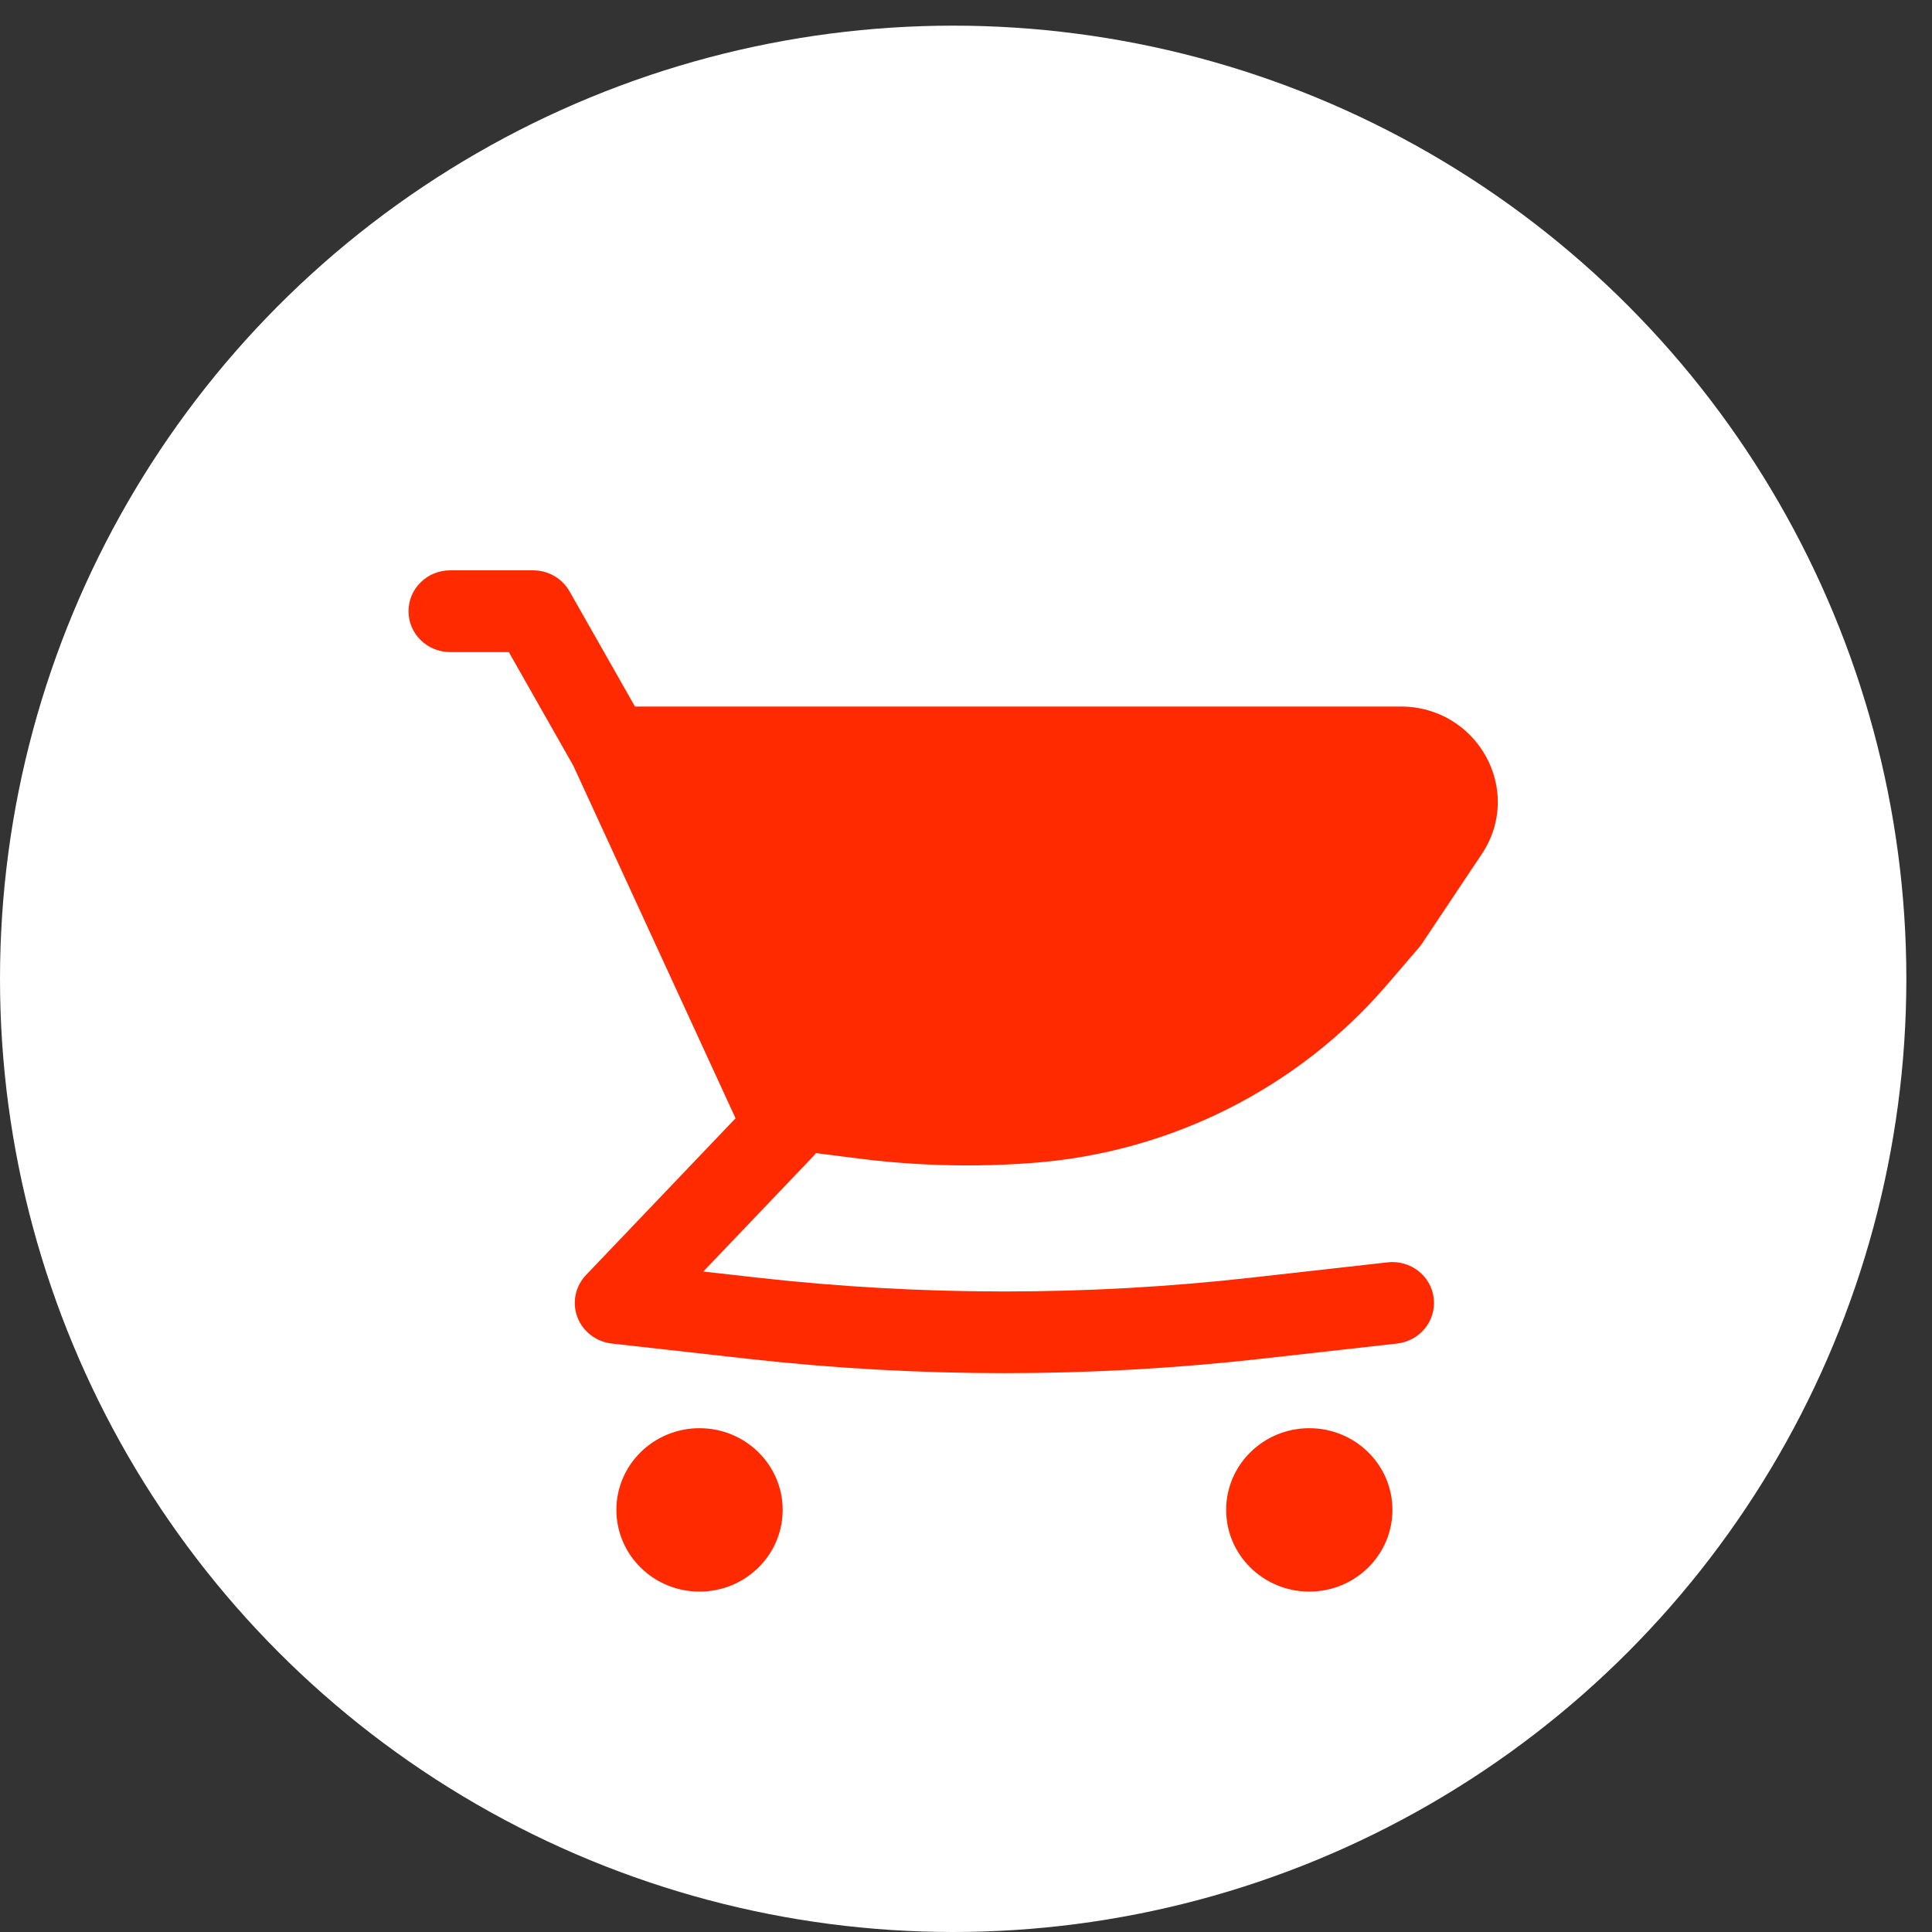 <svg width="47" height="47" viewBox="0 0 47 47" fill="none" xmlns="http://www.w3.org/2000/svg">
<rect x="0" y="0" width="47" height="47" fill="#333333" stroke="none"/>
<circle cx="23.188" cy="23.812" r="23.188" fill="white"/>
<path d="M34.074 17.188H15.447L13.855 14.385C13.676 14.07 13.338 13.875 12.972 13.875H10.949C10.39 13.875 9.938 14.32 9.938 14.869C9.938 15.418 10.39 15.863 10.949 15.863H12.378L13.948 18.629L17.571 26.503L17.575 26.512L17.894 27.205L14.257 31.017C13.995 31.291 13.913 31.686 14.045 32.039C14.177 32.391 14.5 32.641 14.88 32.684L18.195 33.056C22.341 33.521 26.528 33.521 30.674 33.056L33.989 32.684C34.544 32.621 34.943 32.129 34.879 31.583C34.816 31.038 34.315 30.647 33.76 30.709L30.445 31.081C26.451 31.53 22.418 31.53 18.424 31.081L17.109 30.933L19.778 28.136C19.804 28.109 19.828 28.081 19.85 28.052L20.865 28.181C22.288 28.363 23.726 28.399 25.156 28.288C28.492 28.029 31.583 26.469 33.742 23.957L34.521 23.05C34.547 23.019 34.572 22.987 34.594 22.954L36.047 20.778C37.077 19.236 35.951 17.188 34.074 17.188Z" fill="#FF2A00"/>
<path d="M17.017 34.744C15.9 34.744 14.995 35.634 14.995 36.731C14.995 37.829 15.9 38.719 17.017 38.719C18.135 38.719 19.04 37.829 19.04 36.731C19.04 35.634 18.135 34.744 17.017 34.744Z" fill="#FF2A00"/>
<path d="M29.829 36.731C29.829 35.634 30.734 34.744 31.852 34.744C32.969 34.744 33.874 35.634 33.874 36.731C33.874 37.829 32.969 38.719 31.852 38.719C30.734 38.719 29.829 37.829 29.829 36.731Z" fill="#FF2A00"/>
</svg>

